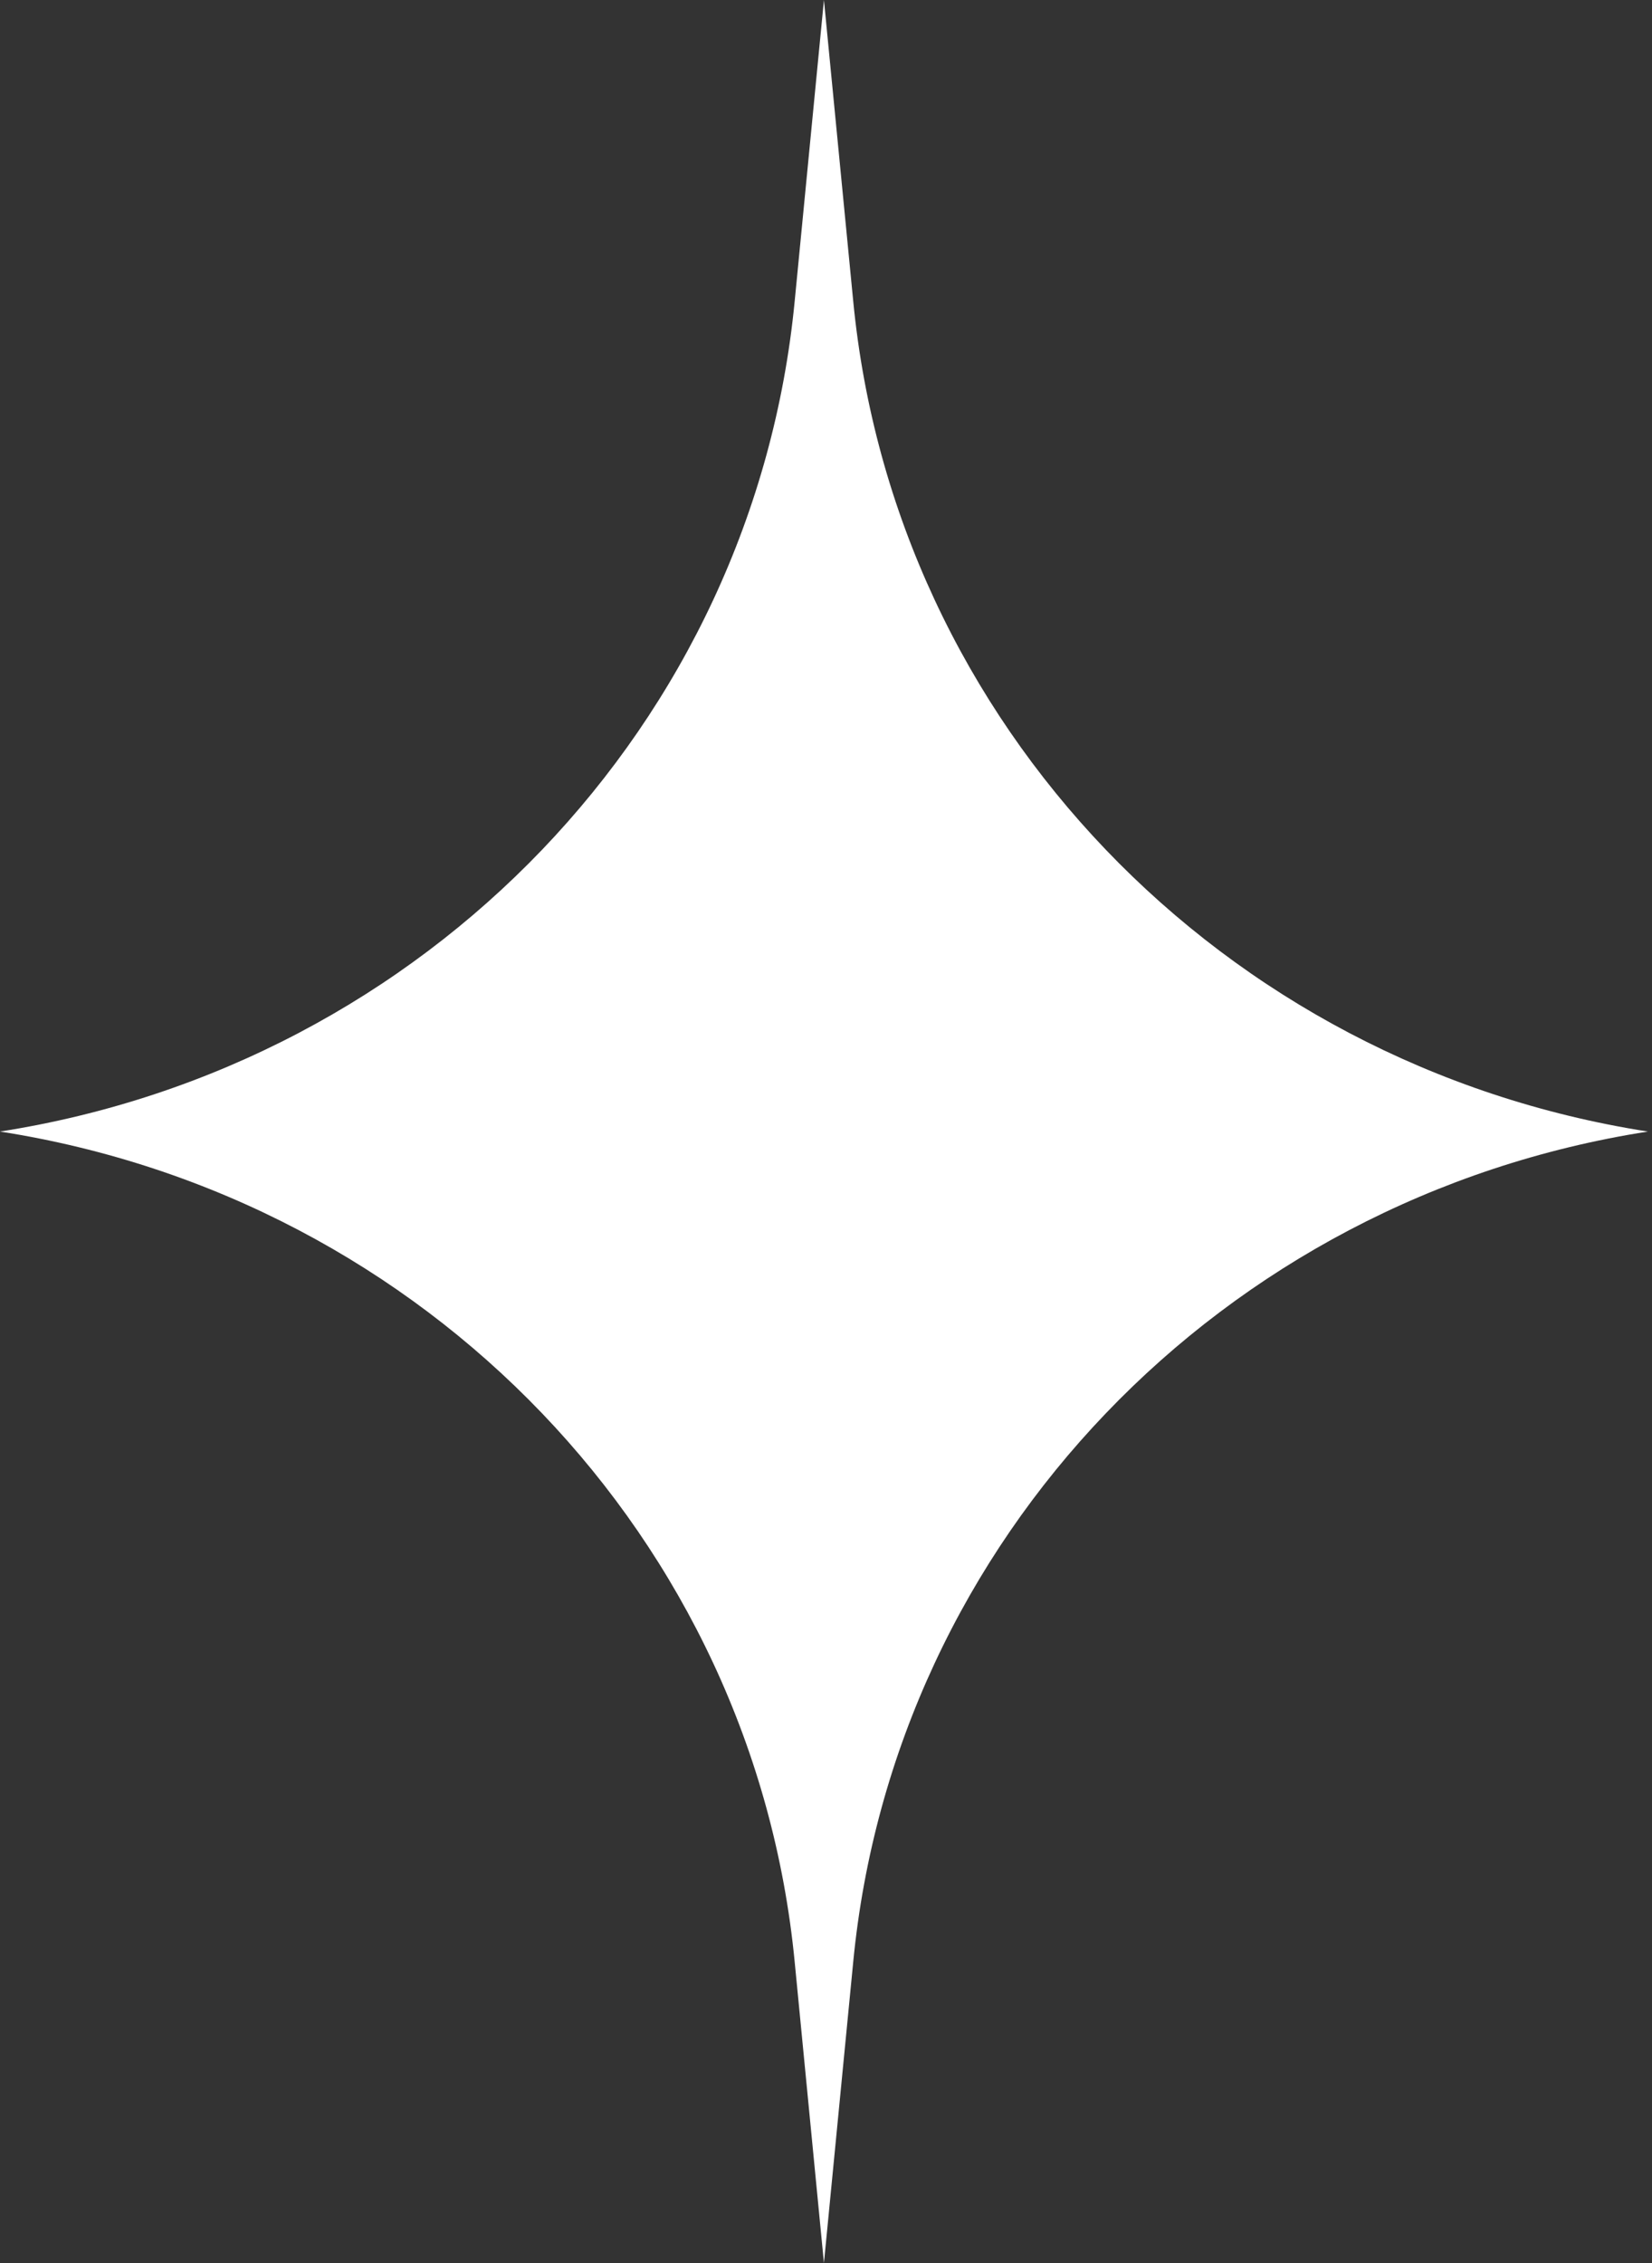 <?xml version="1.0" encoding="UTF-8"?> <svg xmlns="http://www.w3.org/2000/svg" width="65" height="89" viewBox="0 0 65 89" fill="none"><rect x="0" y="0" width="65" height="89" fill="#333333" stroke="none"/> <path d="M64.839 44.501C48.047 47.122 35.18 60.546 33.572 77.148L32.419 89.001L31.267 77.148C29.659 60.546 16.792 47.122 0 44.501C16.792 41.879 29.659 28.456 31.267 11.853L32.419 0L33.572 11.853C35.18 28.456 48.047 41.879 64.839 44.501Z" fill="white"></path> </svg> 